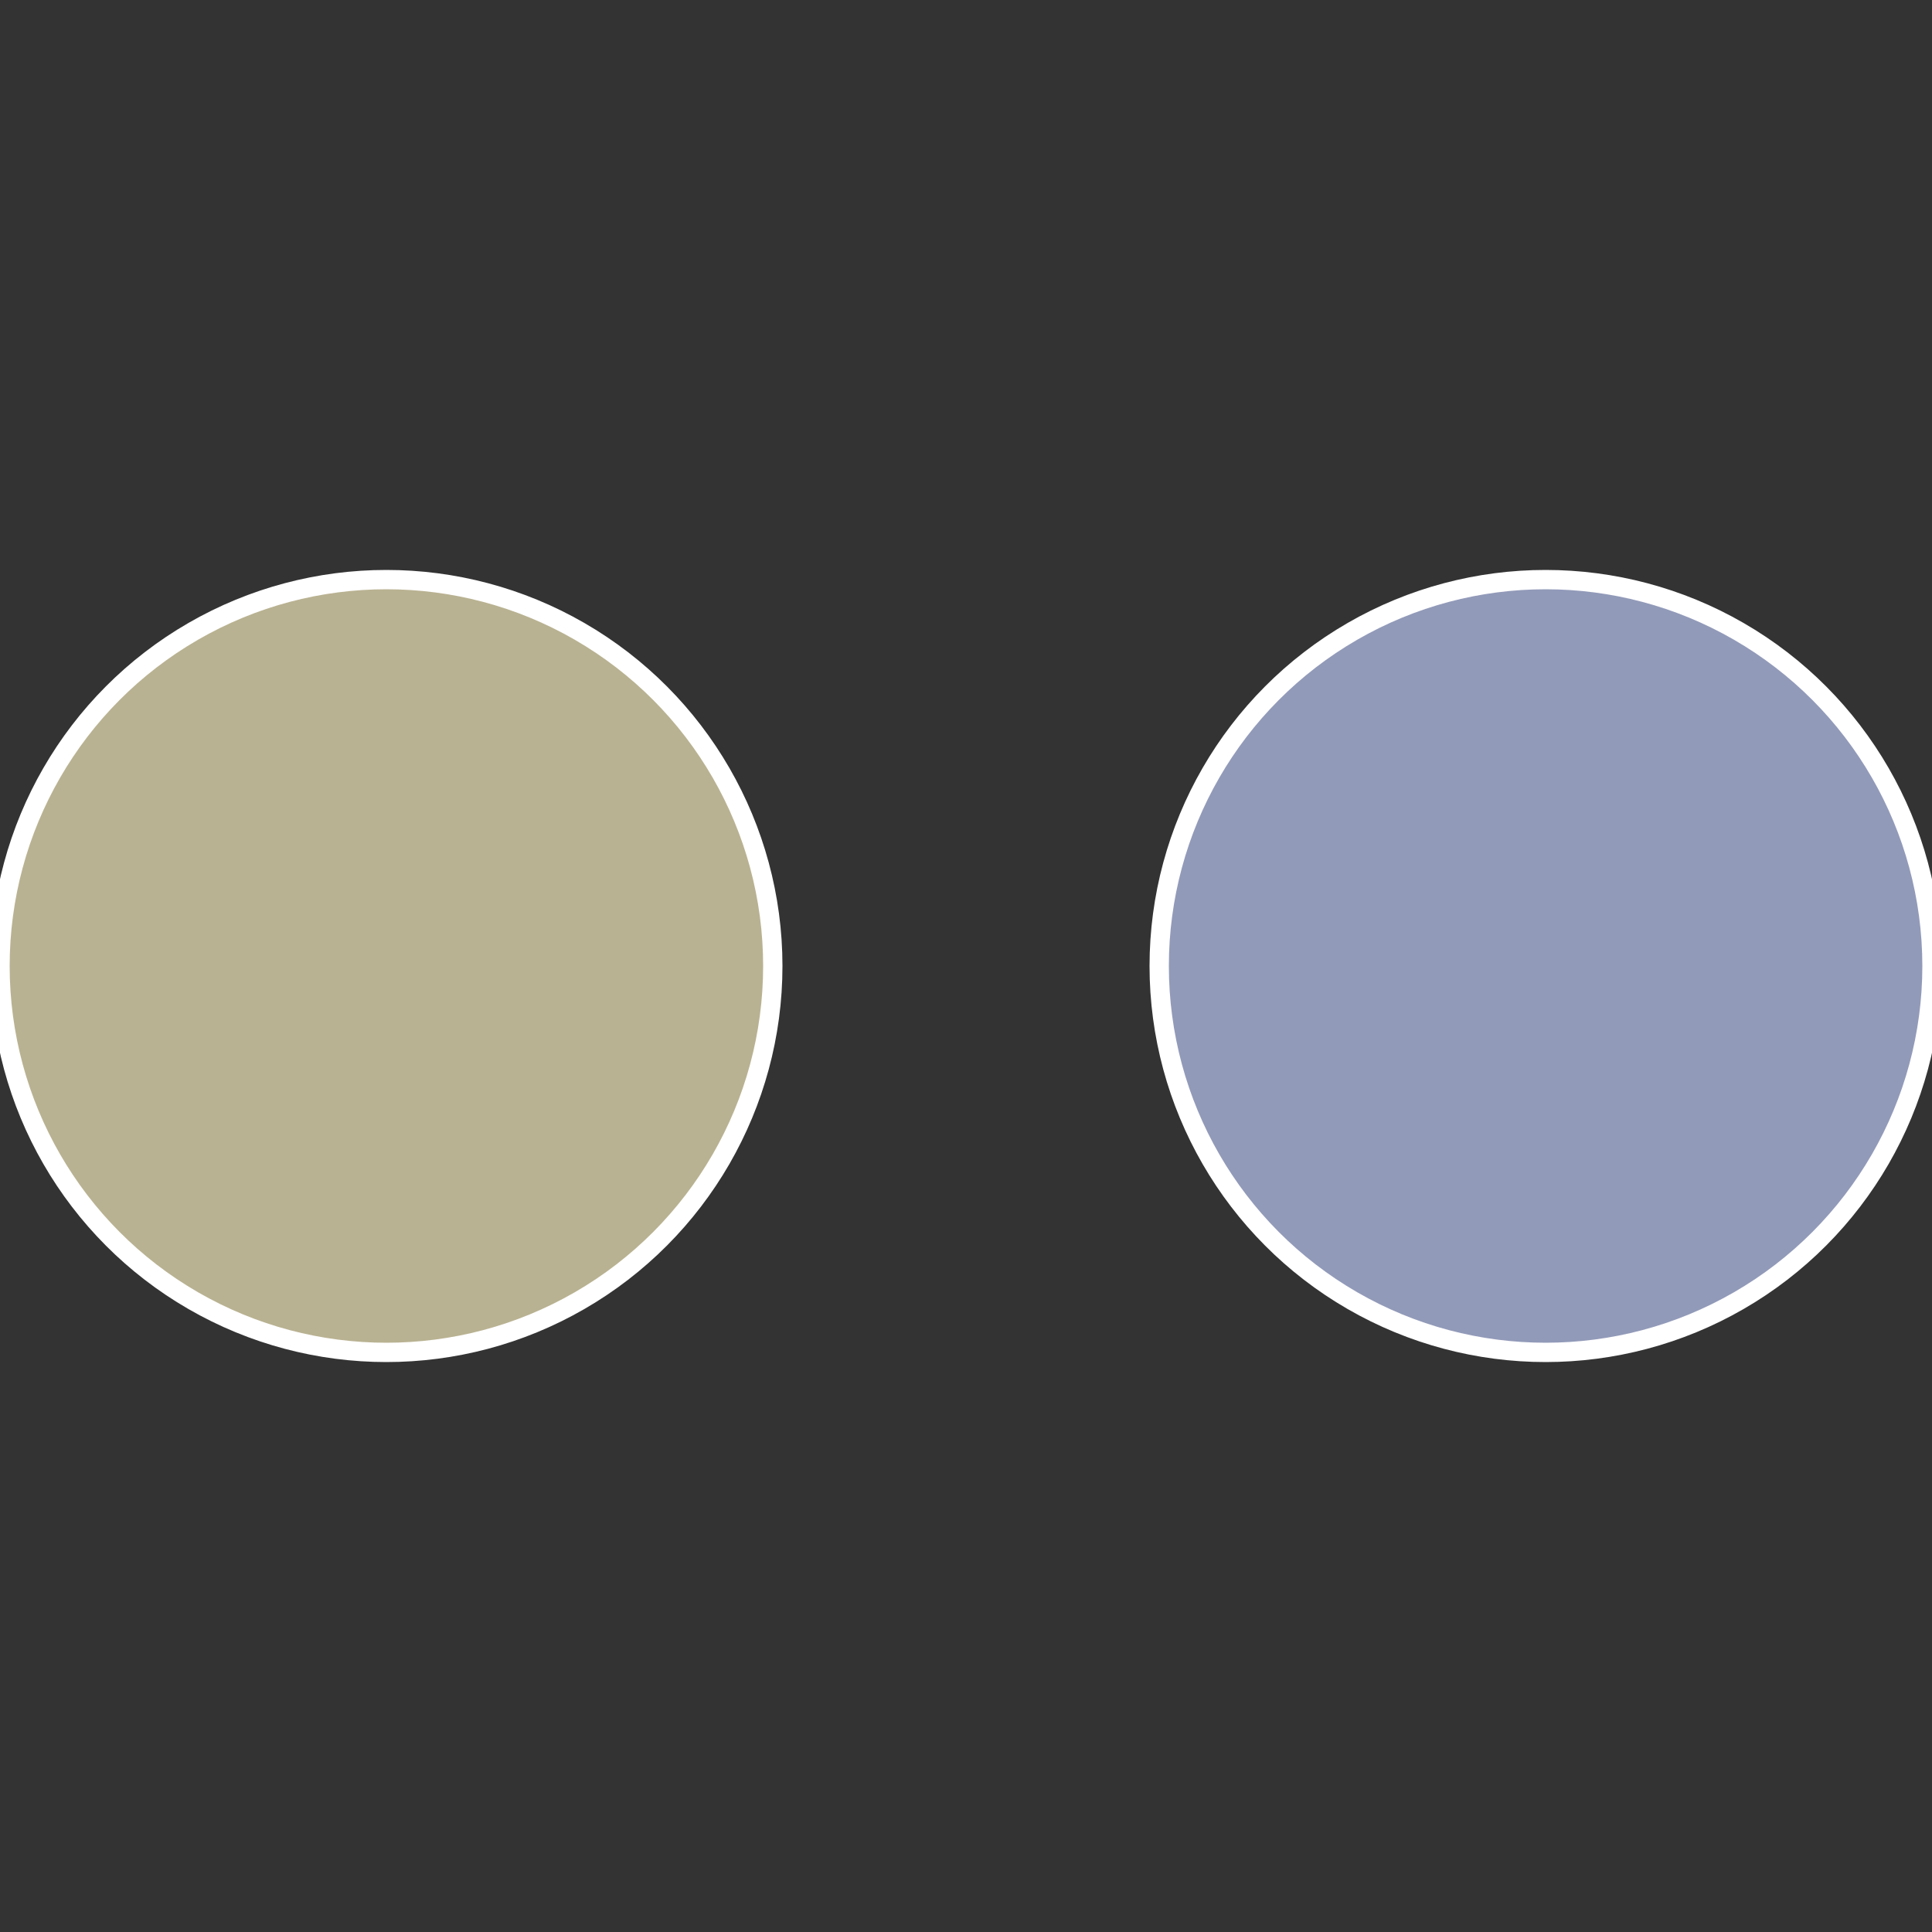 <?xml version="1.0" standalone="no"?>
<svg width="500" height="500" viewBox="-1 -1 2 2" xmlns="http://www.w3.org/2000/svg">
 
                <rect x="-1" y="-1" width="2" height="2" fill="#333333" stroke="none"/>
 
                <circle cx="0.6" cy="0" r="0.4" fill="#929ab9" stroke="#fff" stroke-width="1%" />
             
                <circle cx="-0.6" cy="7.3478807948841E-17" r="0.4" fill="#b9b292" stroke="#fff" stroke-width="1%" />
            </svg>
